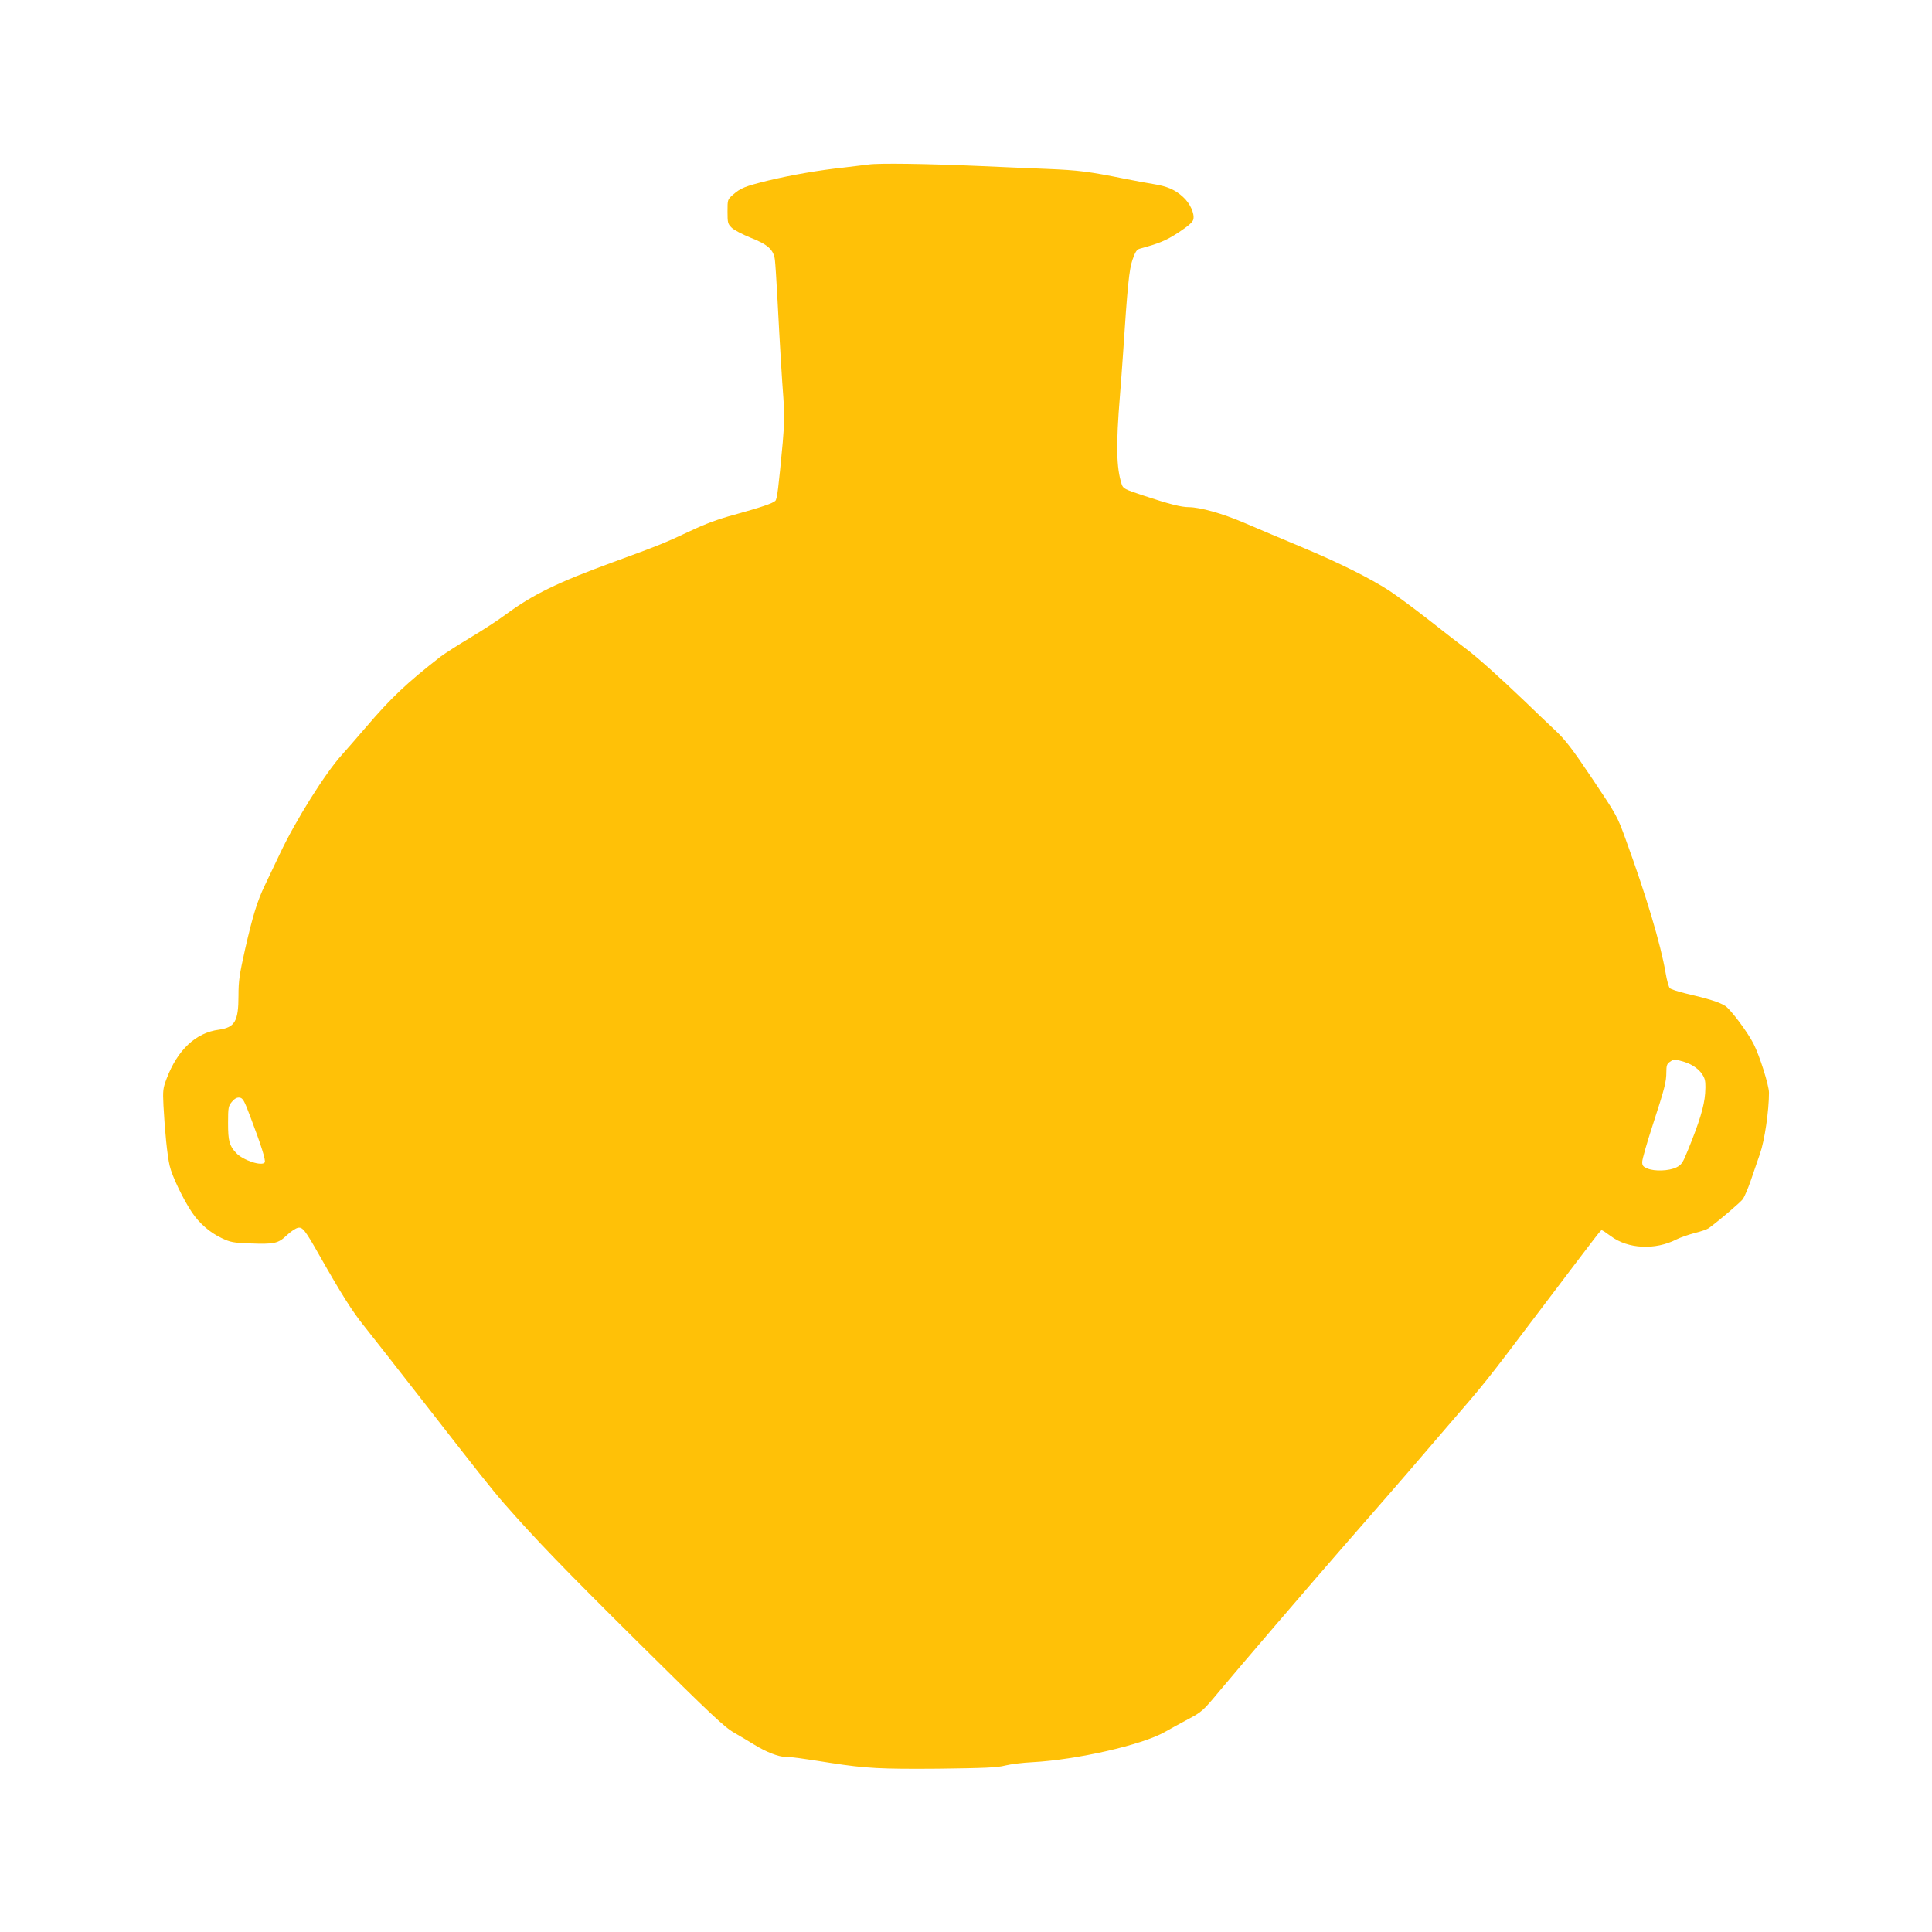<?xml version="1.0" standalone="no"?>
<!DOCTYPE svg PUBLIC "-//W3C//DTD SVG 20010904//EN"
 "http://www.w3.org/TR/2001/REC-SVG-20010904/DTD/svg10.dtd">
<svg version="1.0" xmlns="http://www.w3.org/2000/svg"
 width="1280pt" height="1280pt" viewBox="0 0 1280 1280"
 preserveAspectRatio="xMidYMid meet">
<g transform="translate(0,1280) scale(0.1,-0.1)"
fill="#ffc107" stroke="none">
<path d="M5755 11710 c-33 -4 -107 -13 -165 -20 -168 -18 -344 -49 -500 -86
-157 -39 -182 -49 -235 -95 -35 -31 -35 -32 -35 -111 0 -74 2 -82 28 -107 15
-15 71 -44 125 -66 115 -45 153 -80 161 -147 3 -24 10 -133 16 -243 19 -363
30 -538 40 -670 8 -101 7 -166 -4 -295 -28 -301 -37 -375 -49 -388 -17 -17
-95 -43 -271 -92 -105 -28 -194 -61 -295 -109 -168 -79 -205 -94 -511 -206
-369 -135 -530 -214 -712 -348 -51 -38 -156 -106 -233 -152 -77 -46 -166 -103
-197 -126 -223 -174 -325 -270 -491 -464 -61 -71 -134 -155 -162 -186 -110
-121 -307 -435 -411 -656 -36 -76 -80 -169 -99 -208 -50 -103 -81 -204 -131
-423 -38 -170 -44 -211 -44 -309 0 -169 -24 -210 -130 -225 -153 -20 -274
-134 -346 -324 -24 -64 -26 -77 -21 -179 9 -169 25 -329 41 -398 16 -70 90
-223 147 -308 50 -75 120 -135 198 -172 57 -27 76 -31 186 -35 161 -6 187 -1
244 53 25 24 58 46 73 50 32 8 48 -12 143 -180 147 -259 220 -375 297 -470 44
-55 213 -271 376 -480 376 -483 470 -602 551 -695 215 -245 397 -433 895 -927
478 -474 567 -557 629 -592 39 -23 101 -59 136 -81 78 -48 160 -80 207 -80 37
0 96 -8 299 -40 232 -36 330 -41 715 -38 304 4 387 7 440 21 36 9 117 19 180
22 295 16 724 114 875 199 33 19 103 57 155 85 92 49 99 54 210 188 122 147
606 711 810 945 265 304 391 448 430 494 25 29 137 159 250 291 286 331 261
301 626 783 423 559 408 539 416 539 4 1 31 -17 59 -38 114 -86 295 -95 437
-22 24 12 78 31 120 42 42 10 83 25 93 32 78 58 211 172 227 194 10 16 33 69
50 118 17 50 45 131 62 180 31 88 60 286 60 406 0 48 -62 245 -102 323 -40 79
-151 227 -187 251 -38 25 -115 49 -266 84 -49 12 -95 27 -102 34 -7 7 -20 53
-28 102 -33 191 -127 507 -263 880 -57 158 -60 163 -222 405 -134 200 -180
259 -245 320 -44 41 -134 127 -200 191 -166 159 -319 296 -390 349 -33 24
-143 110 -245 190 -102 80 -222 168 -266 197 -134 86 -335 186 -579 288 -126
53 -298 125 -381 161 -147 63 -291 103 -368 104 -50 0 -129 20 -298 76 -130
43 -137 47 -147 77 -35 109 -38 257 -11 587 6 74 15 196 20 270 30 459 41 565
63 629 18 52 28 67 47 73 132 36 175 54 258 108 64 42 94 68 98 86 10 38 -22
108 -68 149 -52 48 -106 71 -193 85 -39 6 -124 22 -190 35 -244 49 -305 57
-520 66 -121 5 -321 13 -445 19 -343 15 -668 20 -735 10z m5403 -5945 c58 -18
106 -53 129 -98 12 -24 14 -49 10 -111 -6 -85 -38 -190 -114 -376 -35 -86 -42
-97 -78 -115 -48 -23 -144 -27 -192 -6 -27 11 -33 19 -33 43 0 17 31 126 69
242 80 246 91 287 91 355 0 40 4 53 22 65 28 20 32 20 96 1z m-9499 -365 c71
-186 103 -288 95 -301 -17 -28 -146 14 -190 63 -45 48 -53 80 -53 197 0 105 2
113 26 142 18 21 33 29 50 27 22 -3 31 -18 72 -128z"/>
</g>
</svg>
